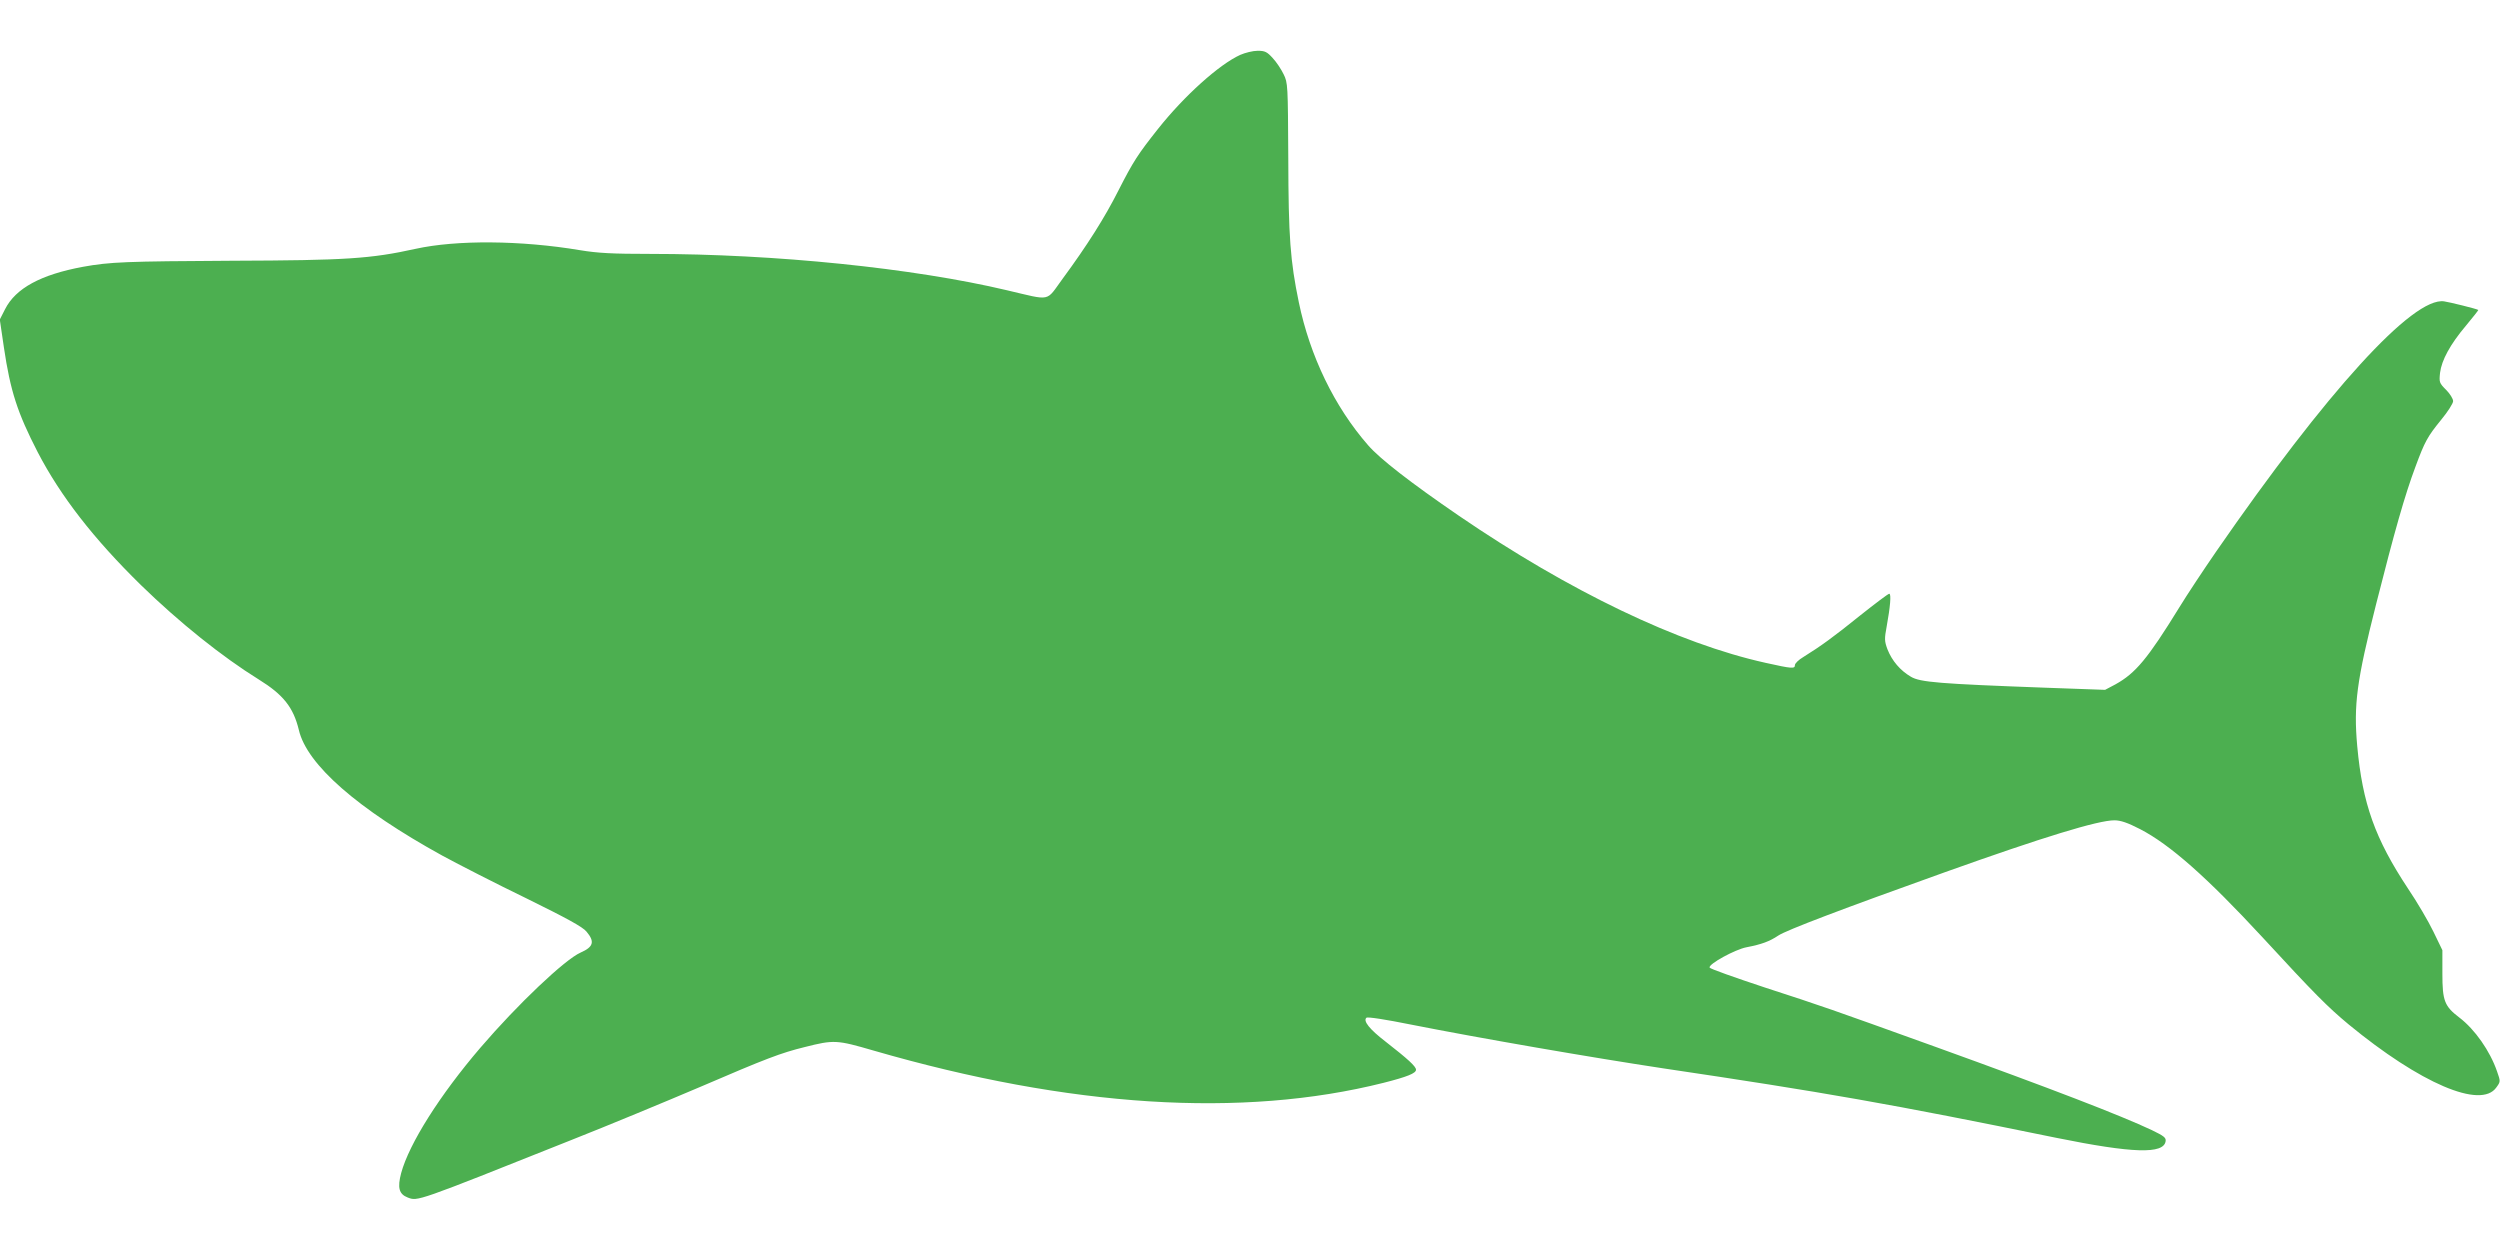 <?xml version="1.0" standalone="no"?>
<!DOCTYPE svg PUBLIC "-//W3C//DTD SVG 20010904//EN"
 "http://www.w3.org/TR/2001/REC-SVG-20010904/DTD/svg10.dtd">
<svg version="1.0" xmlns="http://www.w3.org/2000/svg"
 width="1280pt" height="640pt" viewBox="0 0 1280 640"
 preserveAspectRatio="xMidYMid meet">
<g transform="translate(0,640) scale(0.1,-0.1)"
fill="#4caf50" stroke="none">
<path d="M6350 6119 c-108 -49 -287 -210 -421 -379 -103 -130 -126 -165 -203
-316 -69 -137 -160 -281 -286 -452 -87 -119 -54 -112 -285 -58 -477 113 -1186
186 -1825 186 -193 0 -270 4 -360 19 -304 51 -633 53 -842 7 -231 -51 -357
-59 -937 -61 -548 -3 -628 -6 -766 -31 -216 -40 -345 -110 -399 -217 l-27 -53
21 -143 c33 -223 69 -334 173 -536 117 -225 286 -443 529 -681 196 -191 416
-367 603 -483 126 -78 177 -143 205 -258 41 -178 301 -405 735 -644 83 -45
276 -144 431 -219 205 -101 288 -146 307 -170 43 -51 36 -78 -30 -107 -80 -35
-322 -264 -514 -488 -207 -242 -364 -490 -405 -641 -20 -75 -11 -108 33 -125
52 -20 38 -25 833 292 190 75 489 199 665 274 337 145 413 174 535 204 150 38
164 37 353 -18 1005 -291 1887 -347 2611 -165 122 31 166 49 166 67 0 17 -42
55 -156 144 -82 63 -116 106 -98 122 5 6 100 -9 229 -35 354 -70 927 -169
1291 -224 821 -122 1164 -182 2014 -356 390 -79 548 -84 558 -17 3 18 -9 27
-71 57 -159 75 -514 212 -1107 426 -544 196 -575 207 -874 304 -154 51 -281
96 -283 102 -6 18 131 93 189 104 78 15 118 30 163 60 42 28 327 136 855 325
501 179 782 265 866 265 31 0 67 -12 131 -45 153 -79 343 -247 626 -553 268
-291 335 -358 442 -447 367 -302 677 -435 756 -323 22 30 22 31 4 82 -36 105
-114 216 -193 276 -76 58 -87 85 -87 225 l0 120 -46 95 c-25 52 -83 151 -129
219 -170 257 -234 436 -261 731 -19 212 -3 333 97 728 94 371 147 558 201 702
48 130 62 155 132 241 34 41 61 84 61 95 0 12 -16 38 -36 58 -35 35 -36 39
-31 87 8 65 52 146 133 242 36 43 64 79 63 80 -9 6 -147 40 -175 44 -159 24
-600 -460 -1168 -1282 -64 -93 -149 -221 -188 -285 -162 -263 -224 -337 -327
-394 l-53 -28 -307 11 c-543 20 -640 28 -687 56 -55 32 -97 82 -120 140 -16
43 -16 54 -4 119 18 99 24 166 13 166 -6 0 -73 -51 -150 -112 -135 -109 -200
-156 -290 -212 -24 -14 -43 -33 -43 -41 0 -20 -14 -19 -149 11 -448 99 -1006
367 -1571 753 -251 172 -405 292 -465 361 -173 198 -298 457 -355 732 -44 213
-53 334 -54 738 -2 375 -2 386 -24 430 -12 25 -37 63 -56 83 -29 32 -40 37
-77 37 -24 0 -64 -10 -89 -21z"/>
</g>
</svg>
